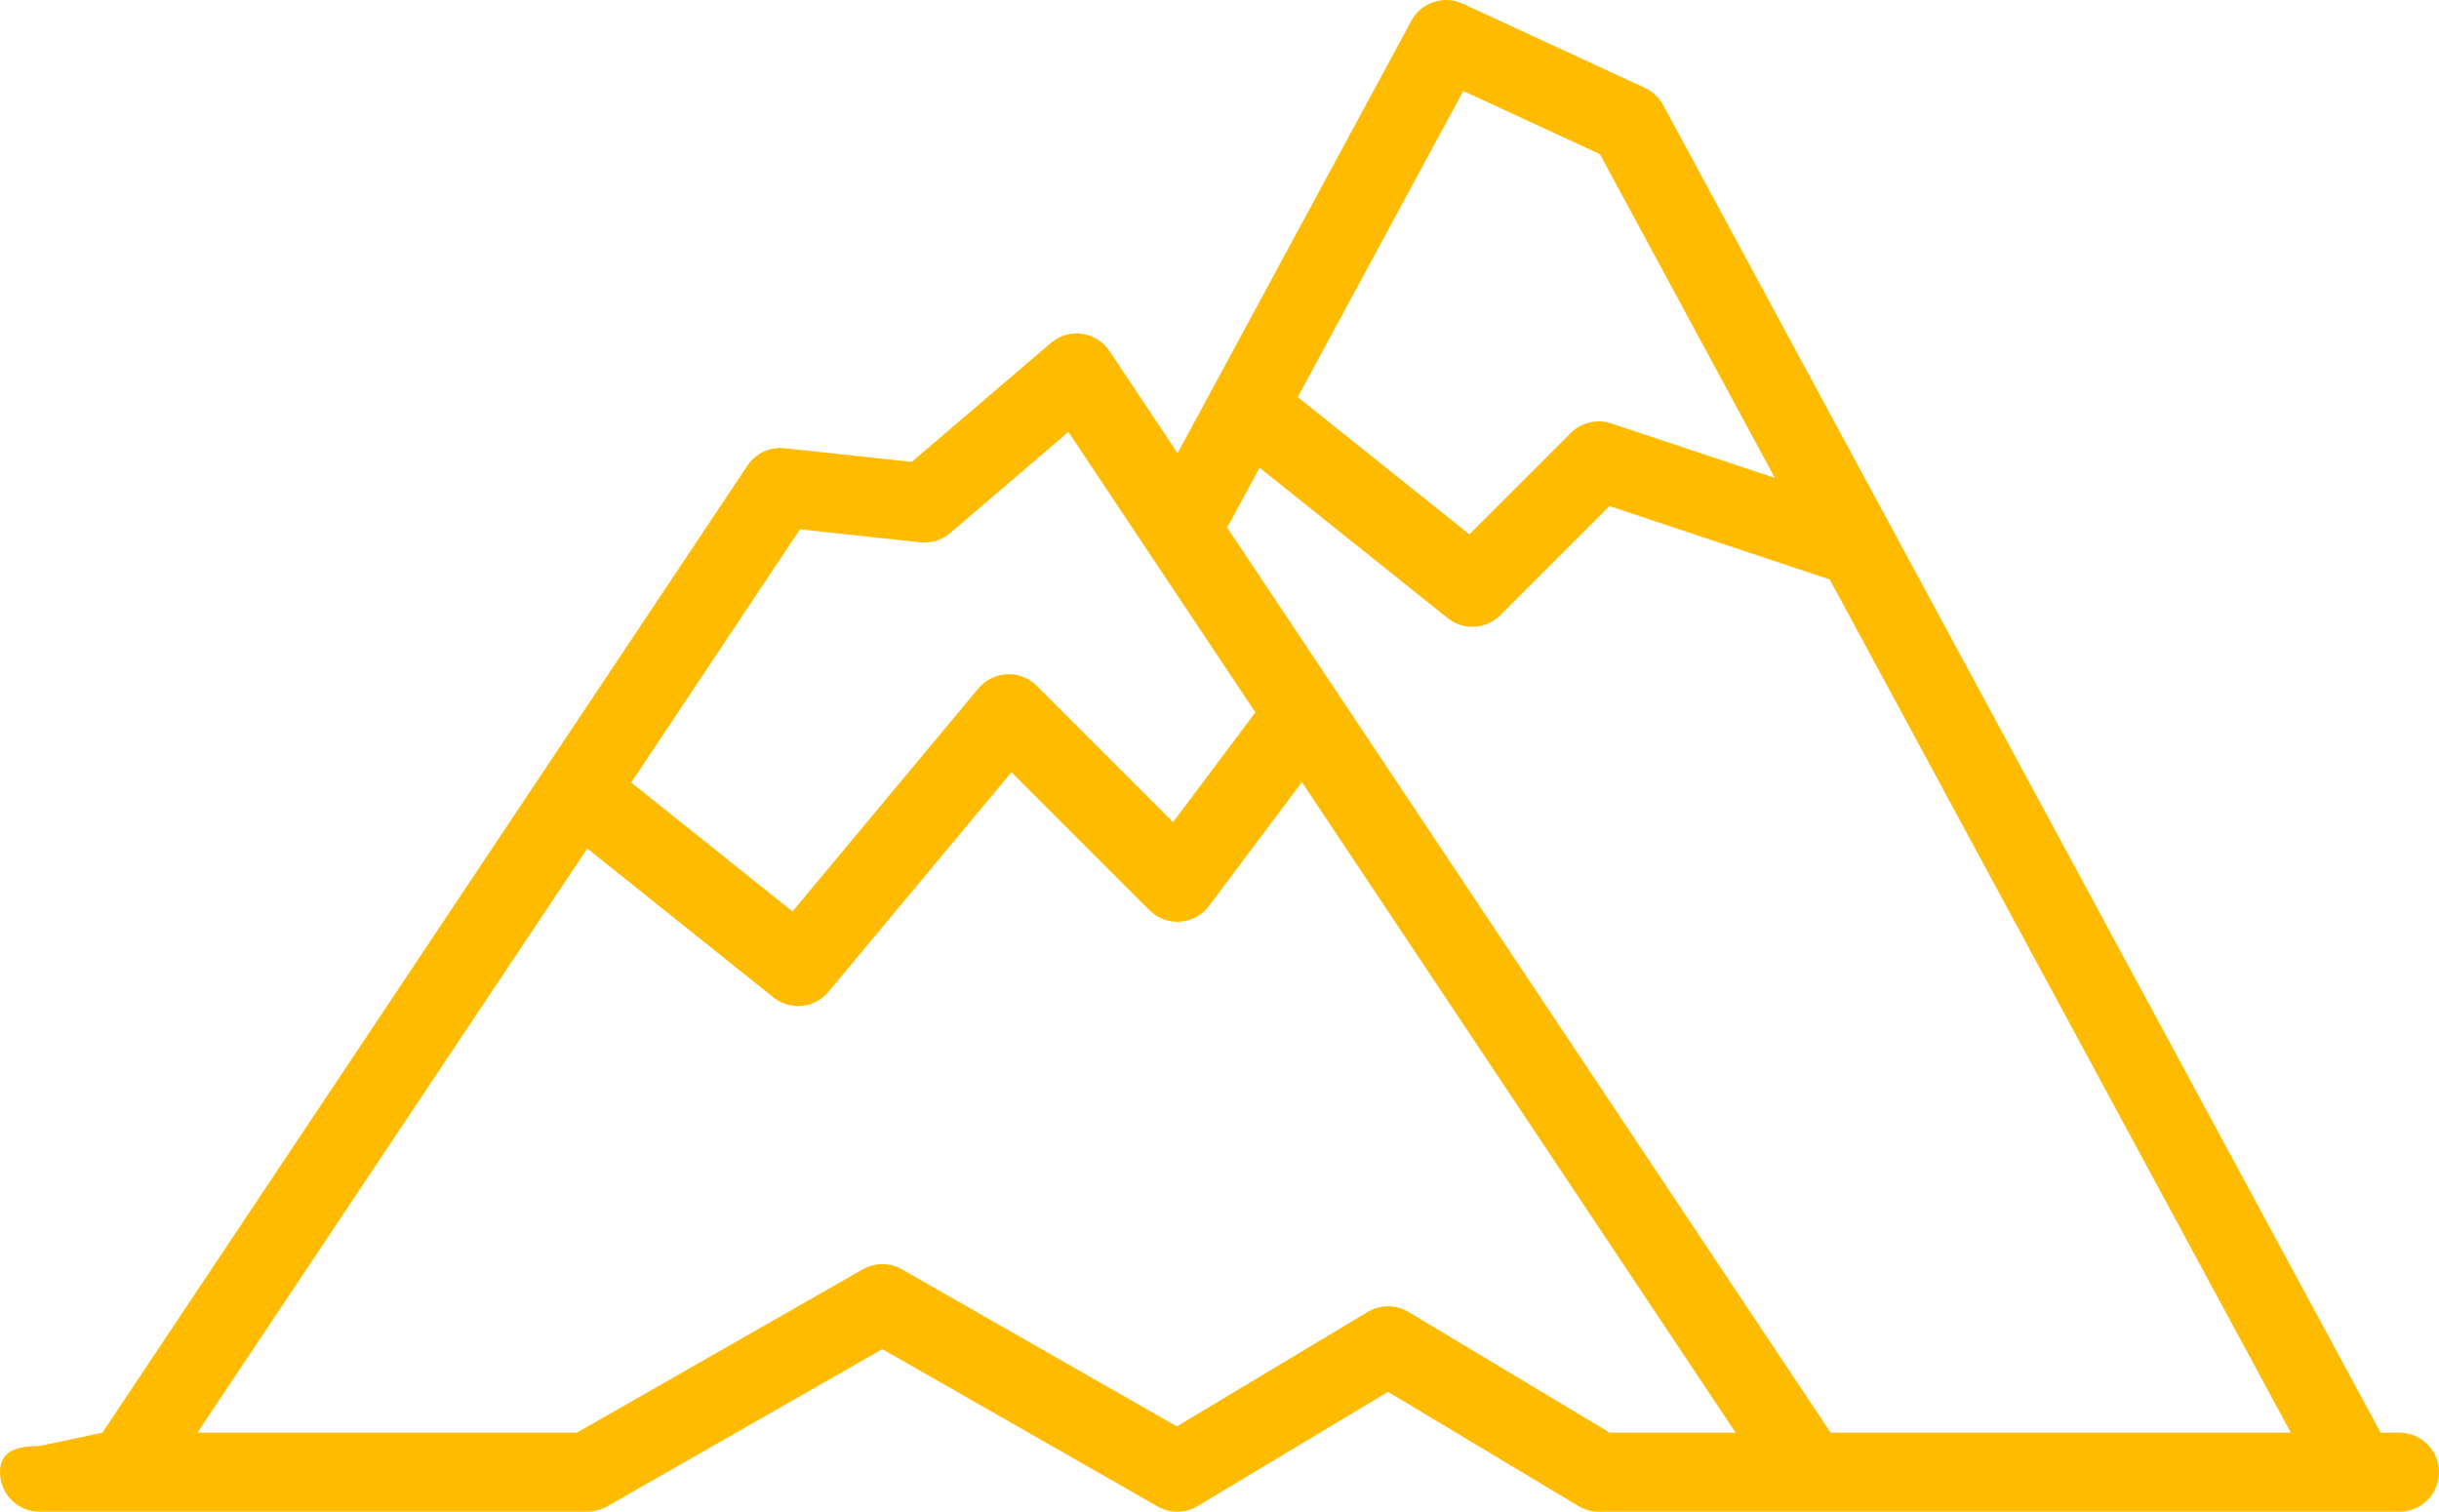 <svg xmlns="http://www.w3.org/2000/svg" width="150" height="93" viewBox="0 0 150 93" fill="none"><path d="M147.57 88.121H146.41L102.284 6.458C102.035 5.996 101.643 5.627 101.166 5.407L89.959 0.225C88.794 -0.314 87.412 0.146 86.802 1.275L72.422 27.877L68.232 21.591C67.846 21.013 67.232 20.627 66.544 20.532C65.855 20.436 65.159 20.64 64.631 21.092L56.075 28.411L48.251 27.569C47.349 27.472 46.471 27.884 45.969 28.637L6.3 88.121L2.43 88.94C1.088 88.94 0 89.209 0 90.551C0 91.893 1.088 92.981 2.43 92.981H36.123C36.546 92.981 36.961 92.87 37.328 92.661L54.265 82.982L71.202 92.661C71.576 92.874 71.992 92.981 72.408 92.981C72.841 92.981 73.273 92.865 73.658 92.634L85.367 85.609L97.076 92.634C97.454 92.861 97.886 92.981 98.326 92.981H147.57C148.912 92.981 150 91.893 150 90.551C150 89.209 148.912 88.121 147.57 88.121ZM89.992 5.594L98.394 9.479L109.156 29.396L99.095 26.043C98.222 25.752 97.259 25.979 96.608 26.63L90.371 32.867L79.814 24.422L89.992 5.594ZM75.666 32.095L77.465 28.767L89.033 38.021C89.479 38.377 90.016 38.553 90.55 38.553C91.175 38.553 91.797 38.313 92.269 37.842L98.983 31.128L112.532 35.645L140.887 88.121H112.586L75.452 32.421C75.53 32.319 75.604 32.212 75.666 32.095ZM49.196 32.559L56.597 33.355C57.264 33.428 57.928 33.221 58.437 32.786L65.708 26.566L77.208 43.816L72.145 50.567L63.759 42.181C63.276 41.698 62.612 41.438 61.931 41.472C61.249 41.502 60.611 41.819 60.174 42.343L48.74 56.064L38.821 48.129L49.196 32.559ZM86.617 80.692C85.847 80.23 84.886 80.23 84.117 80.692L72.378 87.735L55.471 78.074C54.724 77.647 53.807 77.647 53.06 78.074L35.477 88.121H12.14L36.116 52.188L47.565 61.346C48.012 61.705 48.548 61.879 49.081 61.879C49.778 61.879 50.469 61.581 50.949 61.005L62.205 47.498L70.691 55.984C71.189 56.482 71.878 56.741 72.581 56.689C73.283 56.639 73.93 56.287 74.352 55.724L80.067 48.104L106.745 88.121H98.999L86.617 80.692Z" fill="#FFBB00"></path></svg>